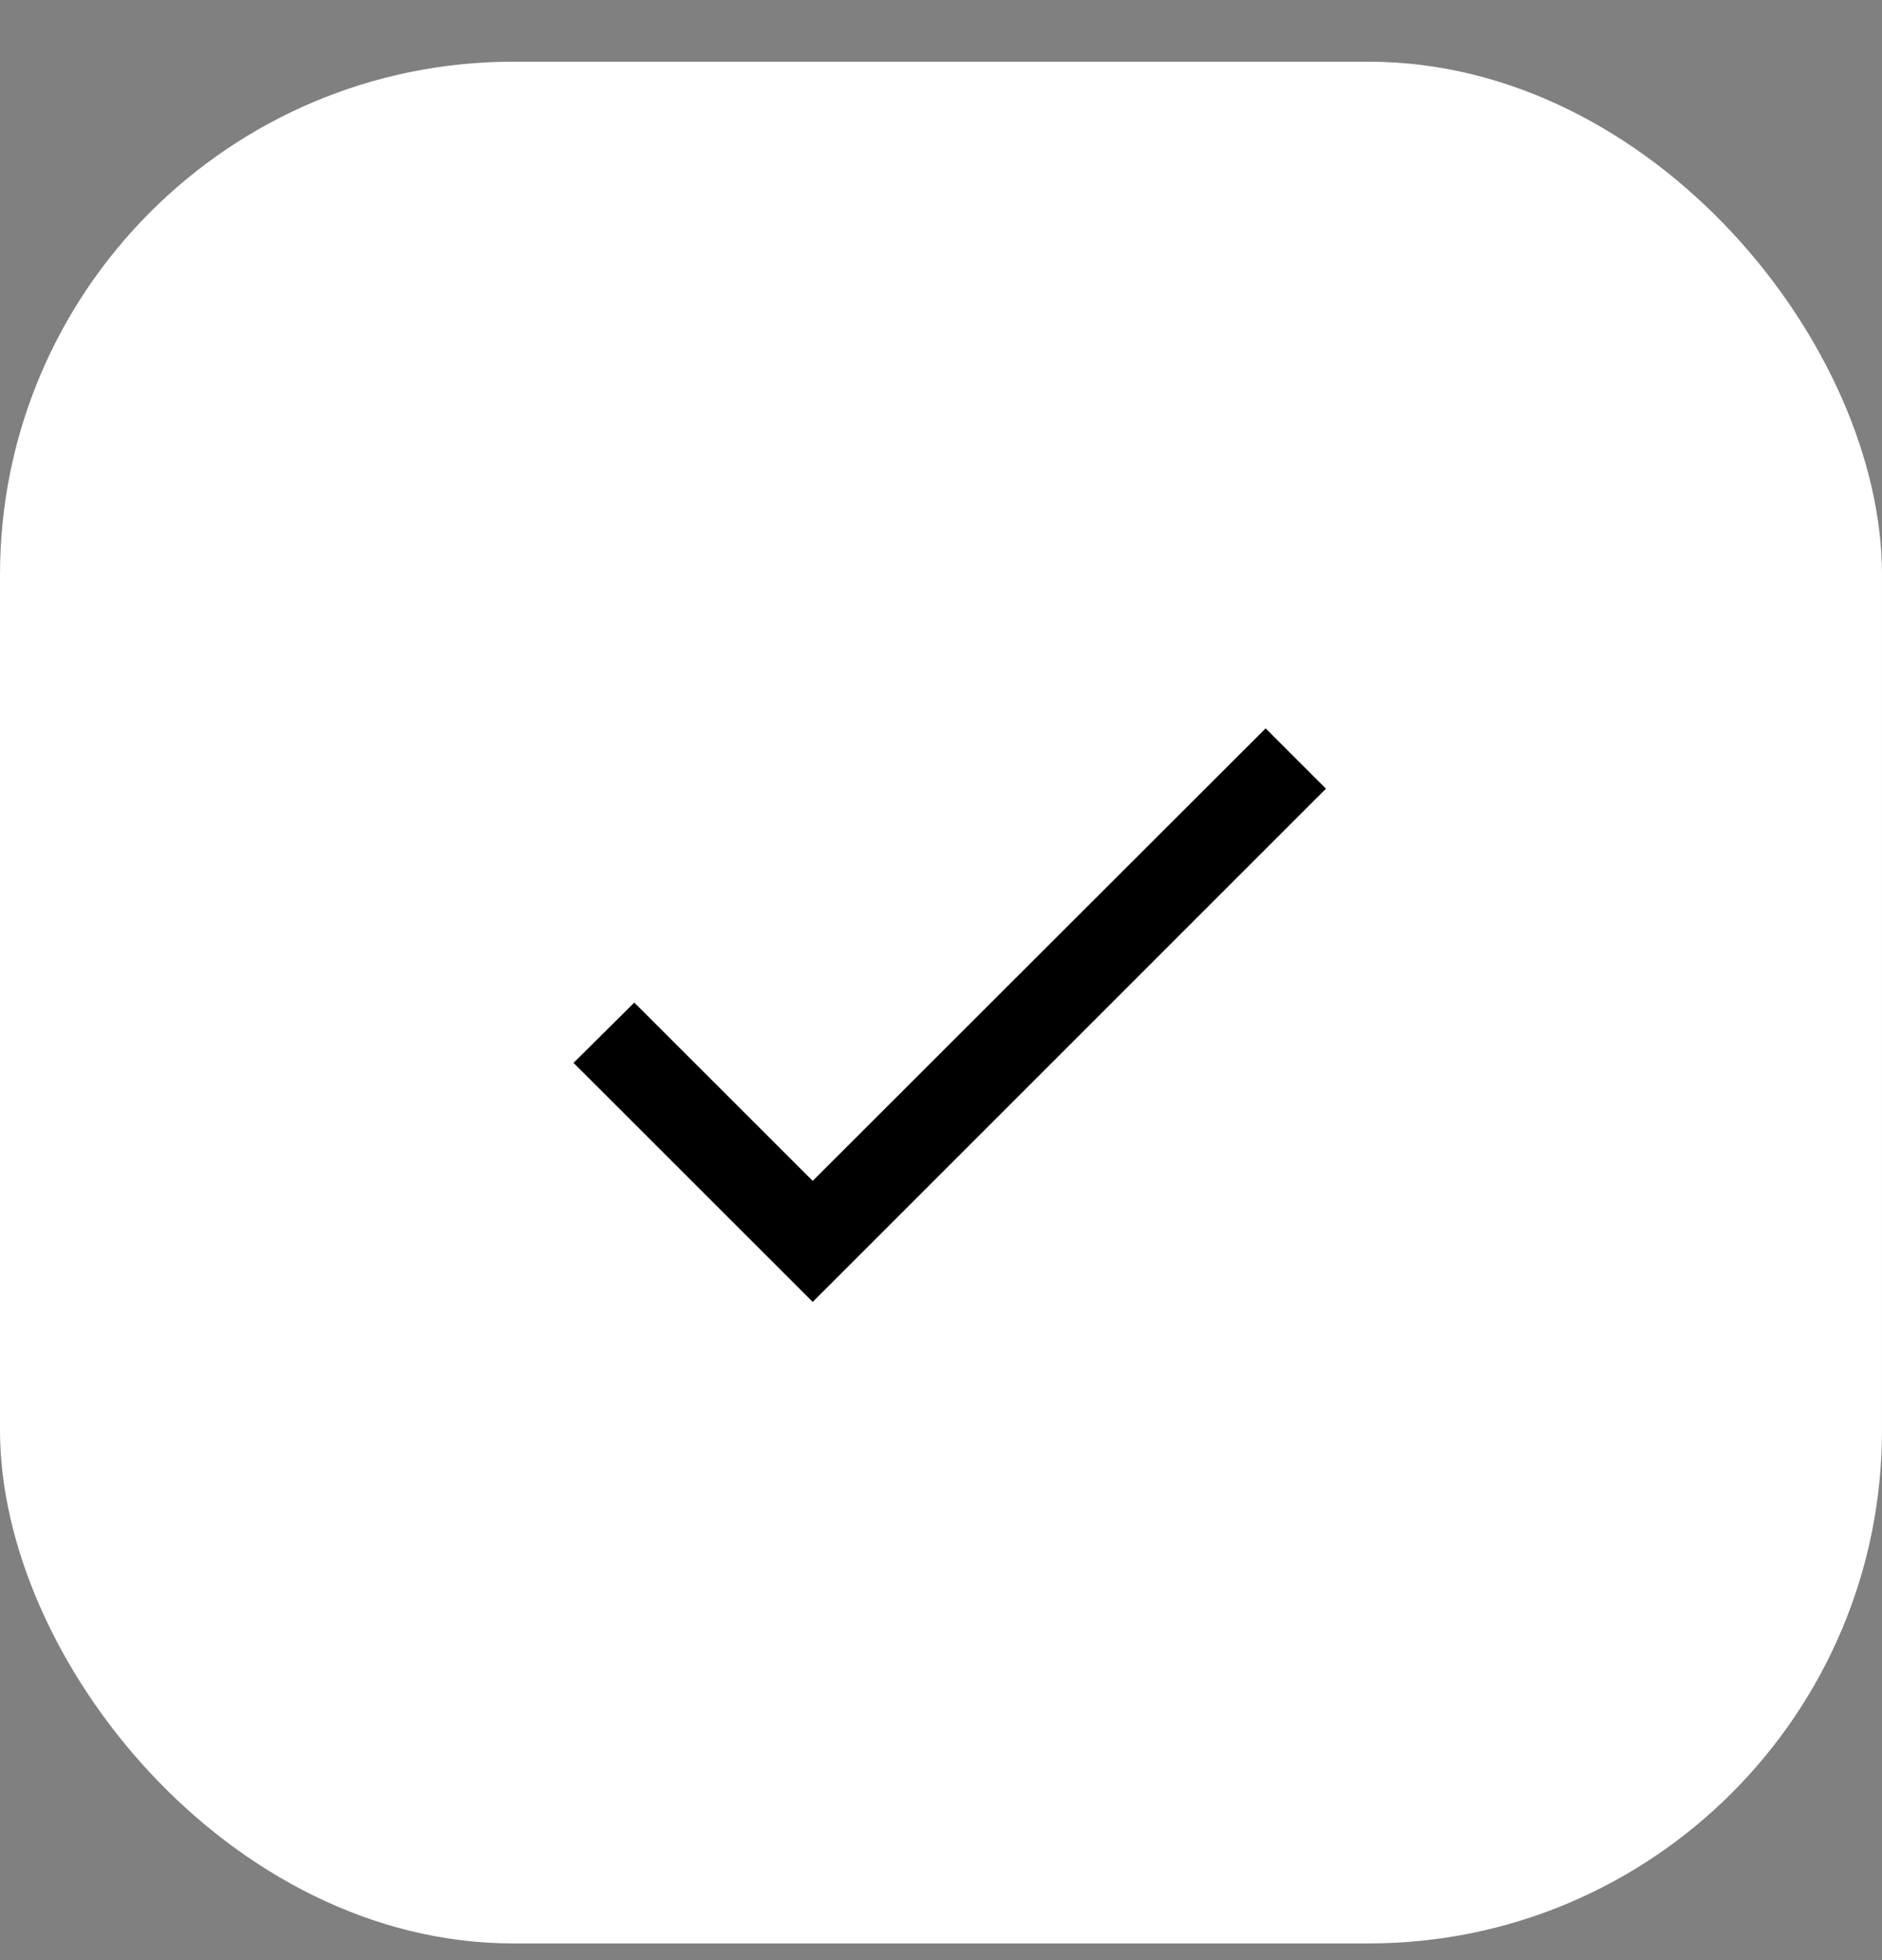 <svg width="24" height="25" viewBox="0 0 24 25" fill="none" xmlns="http://www.w3.org/2000/svg">
<rect x="0" y="0" width="24" height="25" fill="#808080" stroke="none"/>
<rect y="0.787" width="24" height="24" rx="6.545" fill="white"/>
<g clip-path="url(#clip0_8332_11880)">
<path d="M10.364 15.061L8.089 12.787L7.314 13.556L10.364 16.605L16.909 10.059L16.14 9.29L10.364 15.061Z" fill="black"/>
</g>
<defs>
<clipPath id="clip0_8332_11880">
<rect width="13.091" height="13.091" fill="white" transform="translate(5.455 6.241)"/>
</clipPath>
</defs>
</svg>
